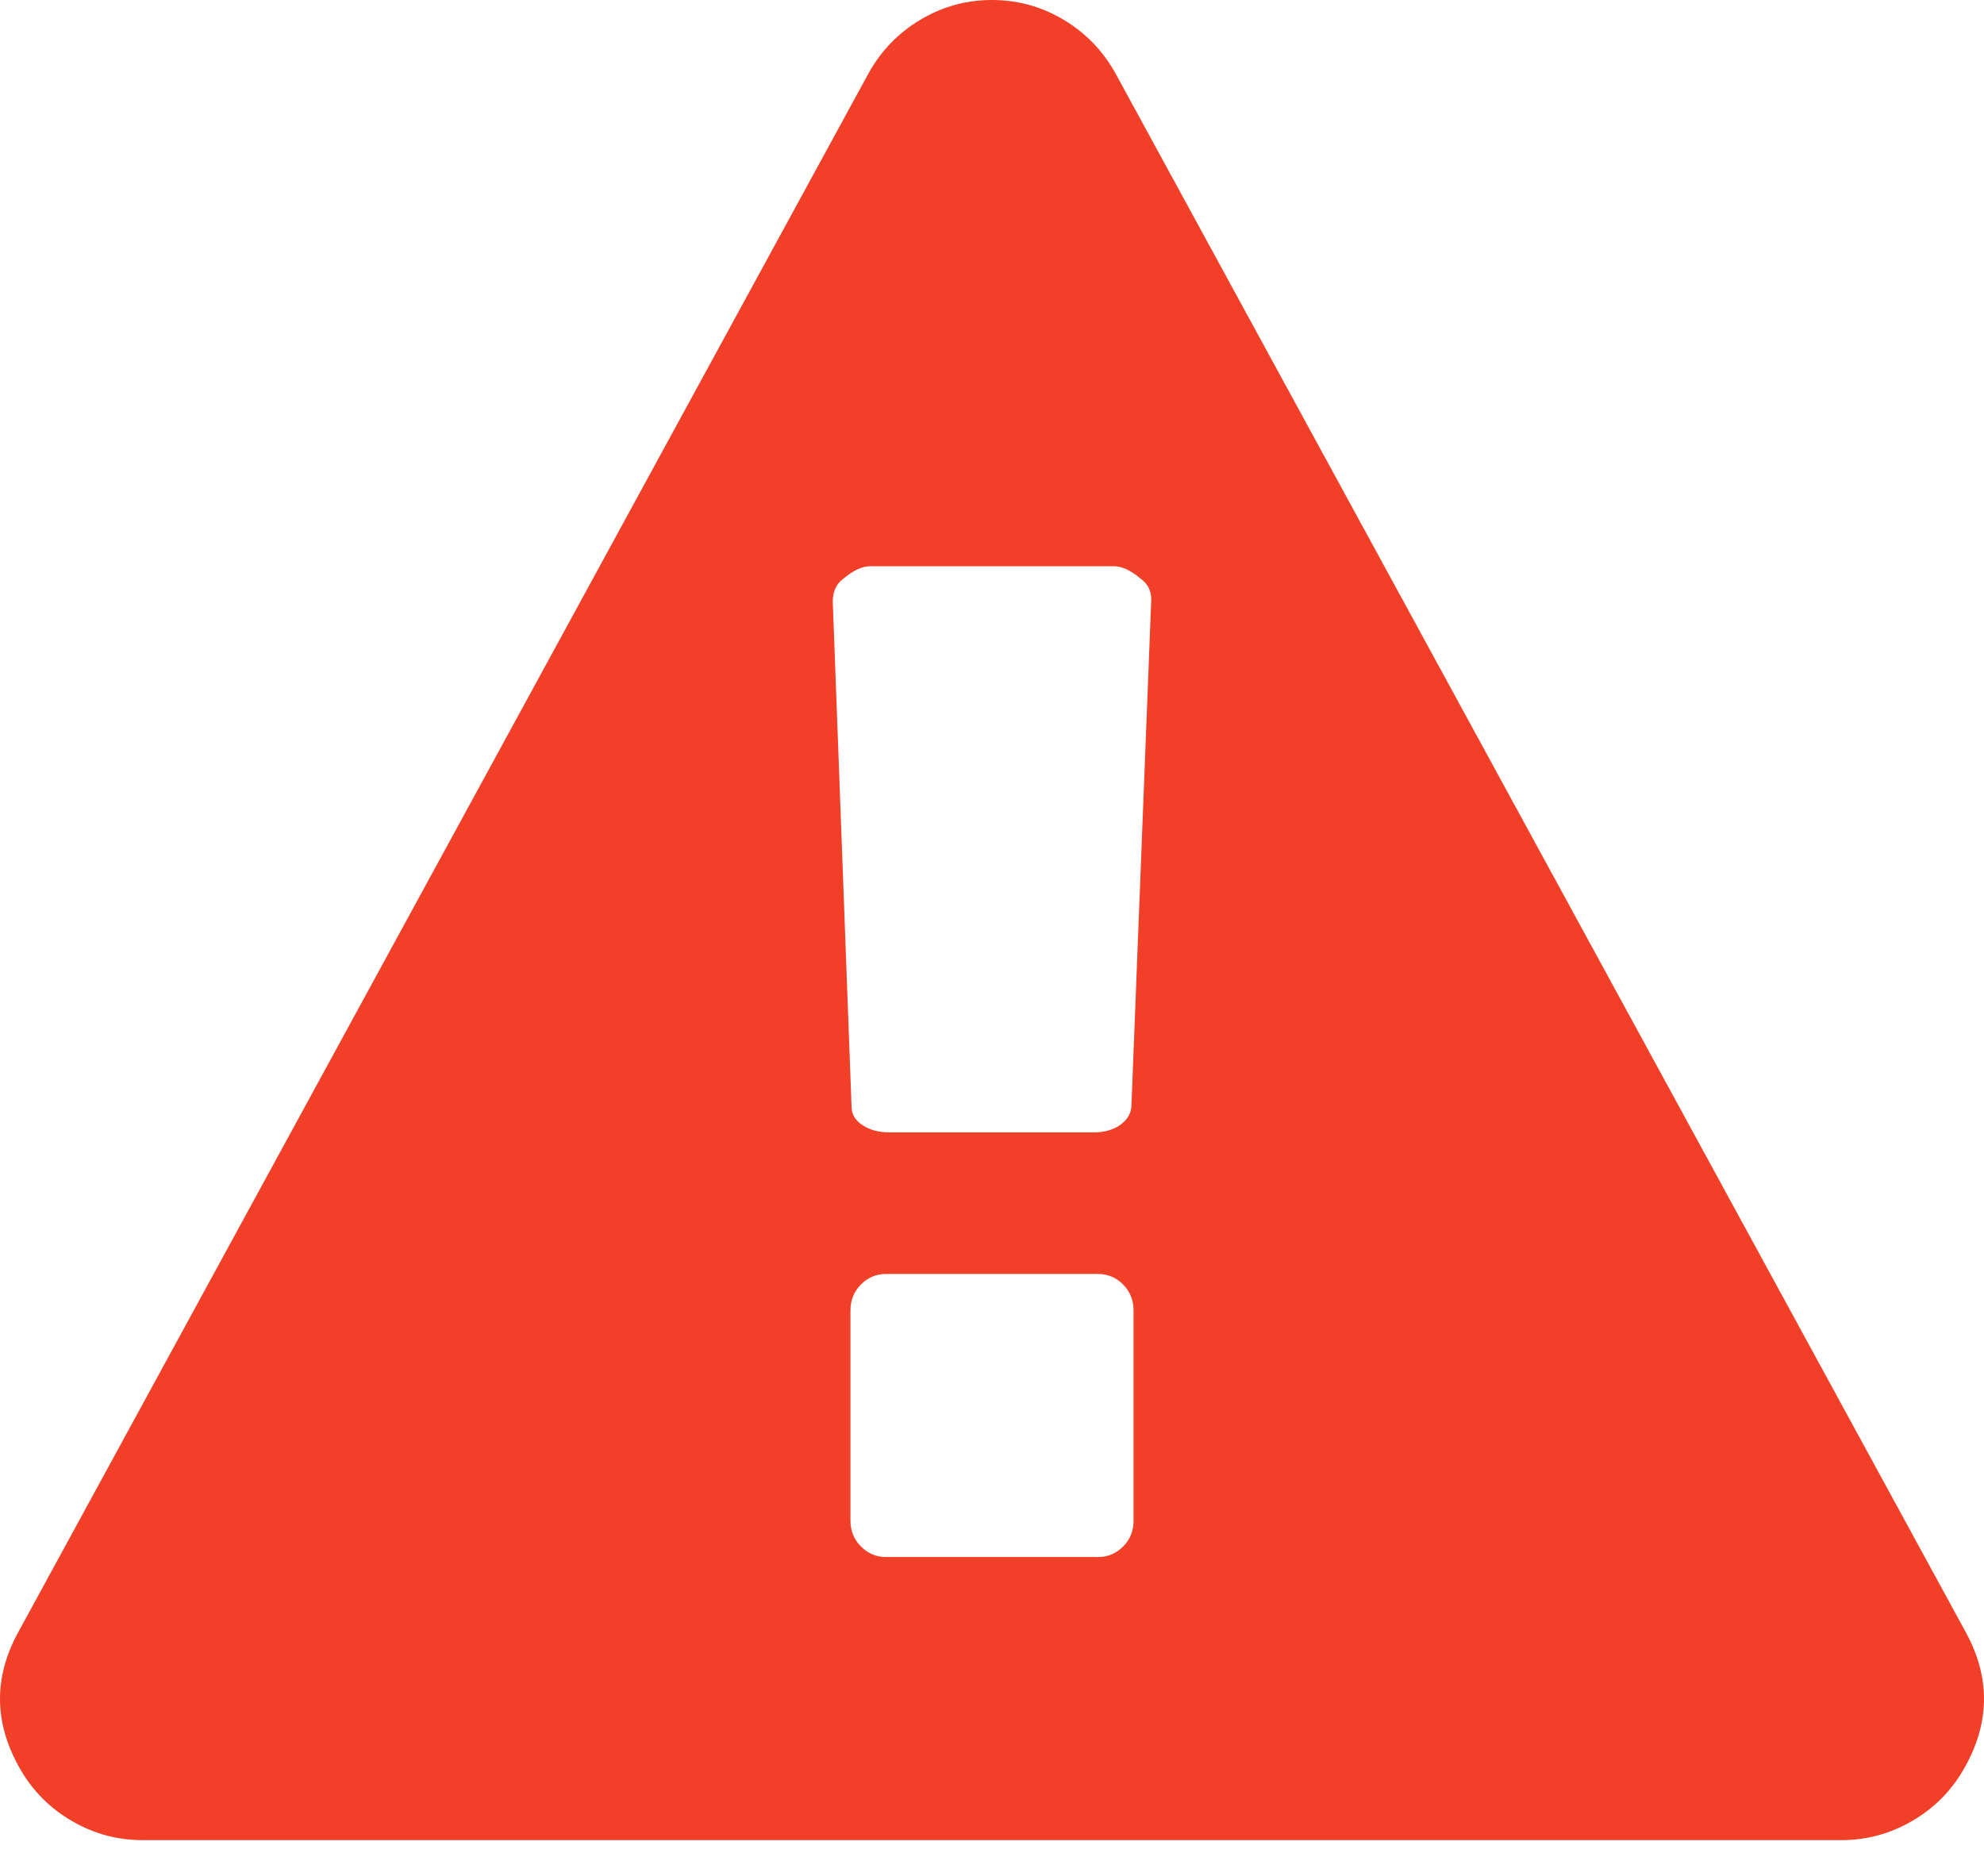<svg width="55" height="52" viewBox="0 0 55 52" fill="none" xmlns="http://www.w3.org/2000/svg">
<path fill-rule="evenodd" clip-rule="evenodd" d="M54.478 45.219L30.934 2.054C30.586 1.42 30.106 0.92 29.492 0.552C28.88 0.184 28.215 0 27.5 0C26.784 0 26.12 0.184 25.507 0.552C24.894 0.92 24.413 1.42 24.066 2.054L0.522 45.219C-0.194 46.508 -0.173 47.795 0.583 49.083C0.931 49.675 1.406 50.145 2.009 50.492C2.612 50.84 3.261 51.014 3.956 51.014H51.044C51.74 51.014 52.388 50.84 52.991 50.492C53.595 50.145 54.069 49.675 54.417 49.083C55.173 47.795 55.194 46.508 54.478 45.219ZM31.425 42.154C31.425 42.44 31.327 42.68 31.134 42.874C30.94 43.068 30.71 43.165 30.444 43.165H24.558C24.292 43.165 24.062 43.068 23.868 42.874C23.674 42.679 23.576 42.44 23.576 42.154V36.329C23.576 36.043 23.674 35.803 23.868 35.608C24.062 35.414 24.291 35.318 24.558 35.318H30.443C30.709 35.318 30.939 35.414 31.133 35.608C31.327 35.803 31.424 36.043 31.424 36.329V42.154H31.425ZM31.042 31.194C31.235 31.061 31.343 30.892 31.364 30.688L31.915 16.617C31.915 16.371 31.813 16.177 31.609 16.034C31.343 15.809 31.098 15.697 30.873 15.697H24.128C23.904 15.697 23.658 15.81 23.392 16.034C23.188 16.177 23.086 16.392 23.086 16.678L23.607 30.688C23.607 30.892 23.709 31.061 23.914 31.194C24.118 31.327 24.363 31.393 24.649 31.393H30.321C30.607 31.393 30.847 31.327 31.042 31.194Z" fill="#F23F28"/>
</svg>
